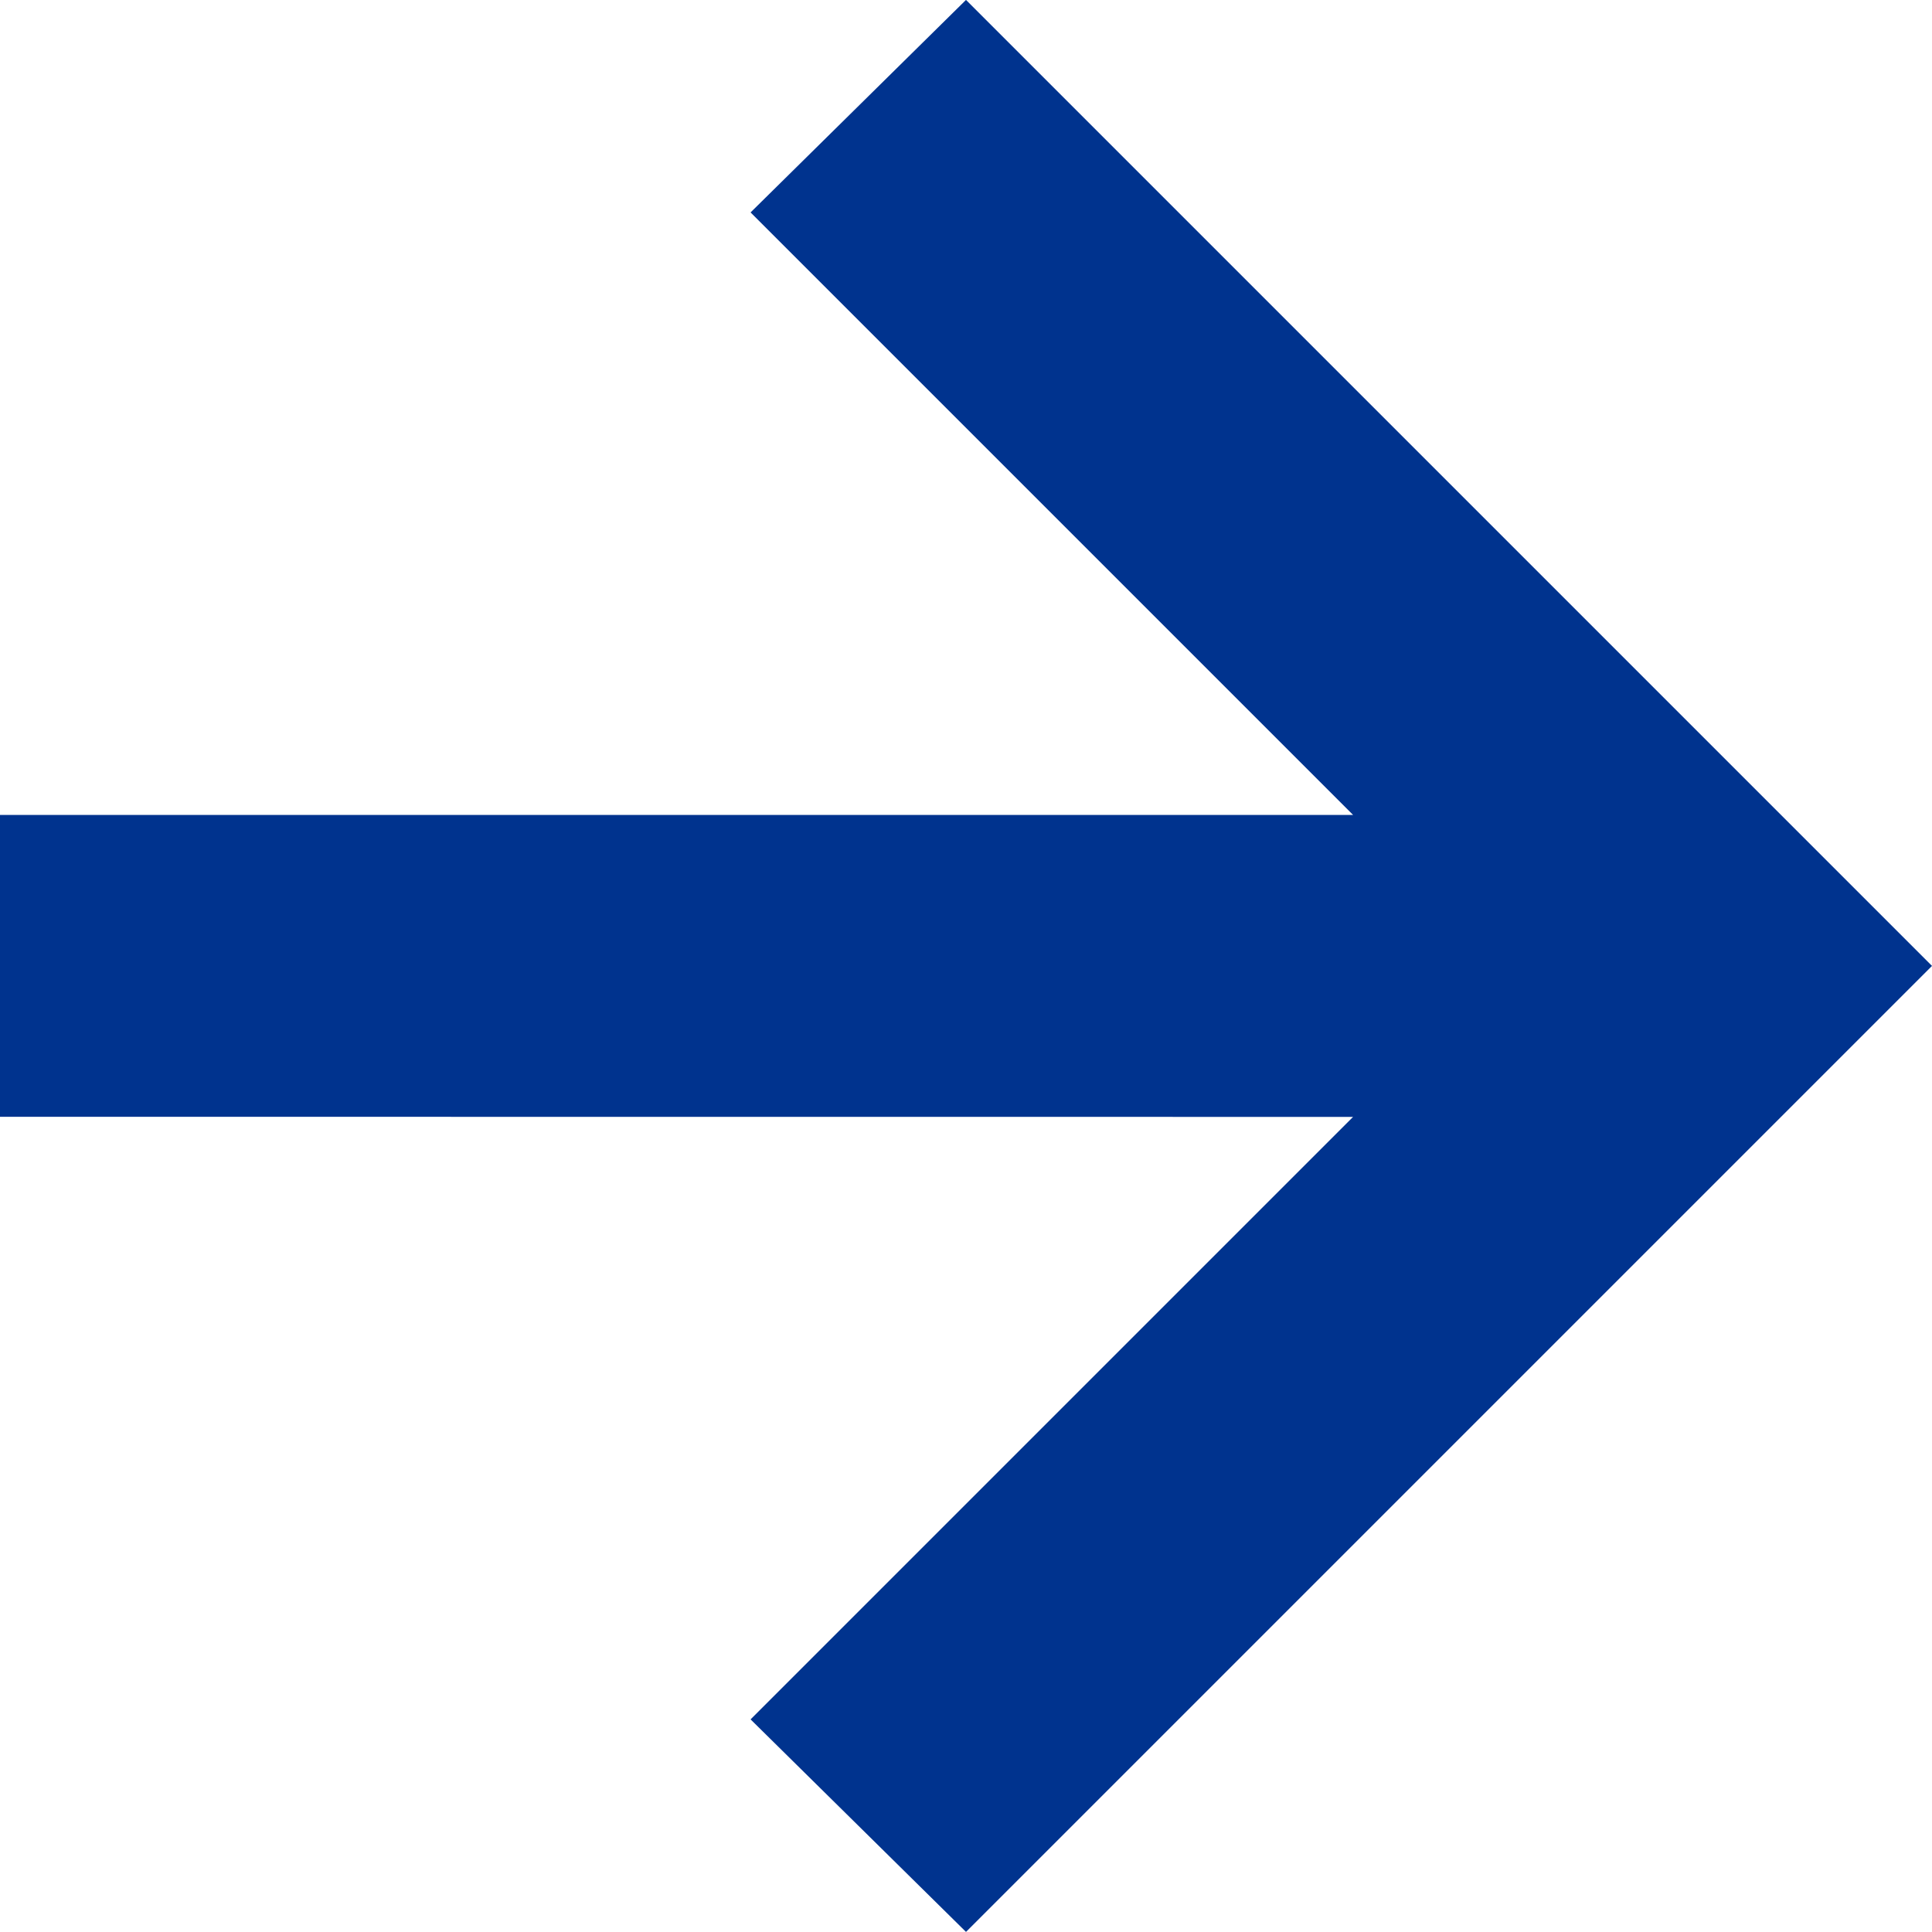 <svg xmlns="http://www.w3.org/2000/svg" width="20" height="20" viewBox="0 0 20 20"><path d="M154.789-807.656l-6.237,6.237,2.23,2.2,10-10-10-10-2.23,2.2,6.237,6.237H140.782v3.125Z" transform="translate(-140.782 819.218)" fill="#00338e"/></svg>
